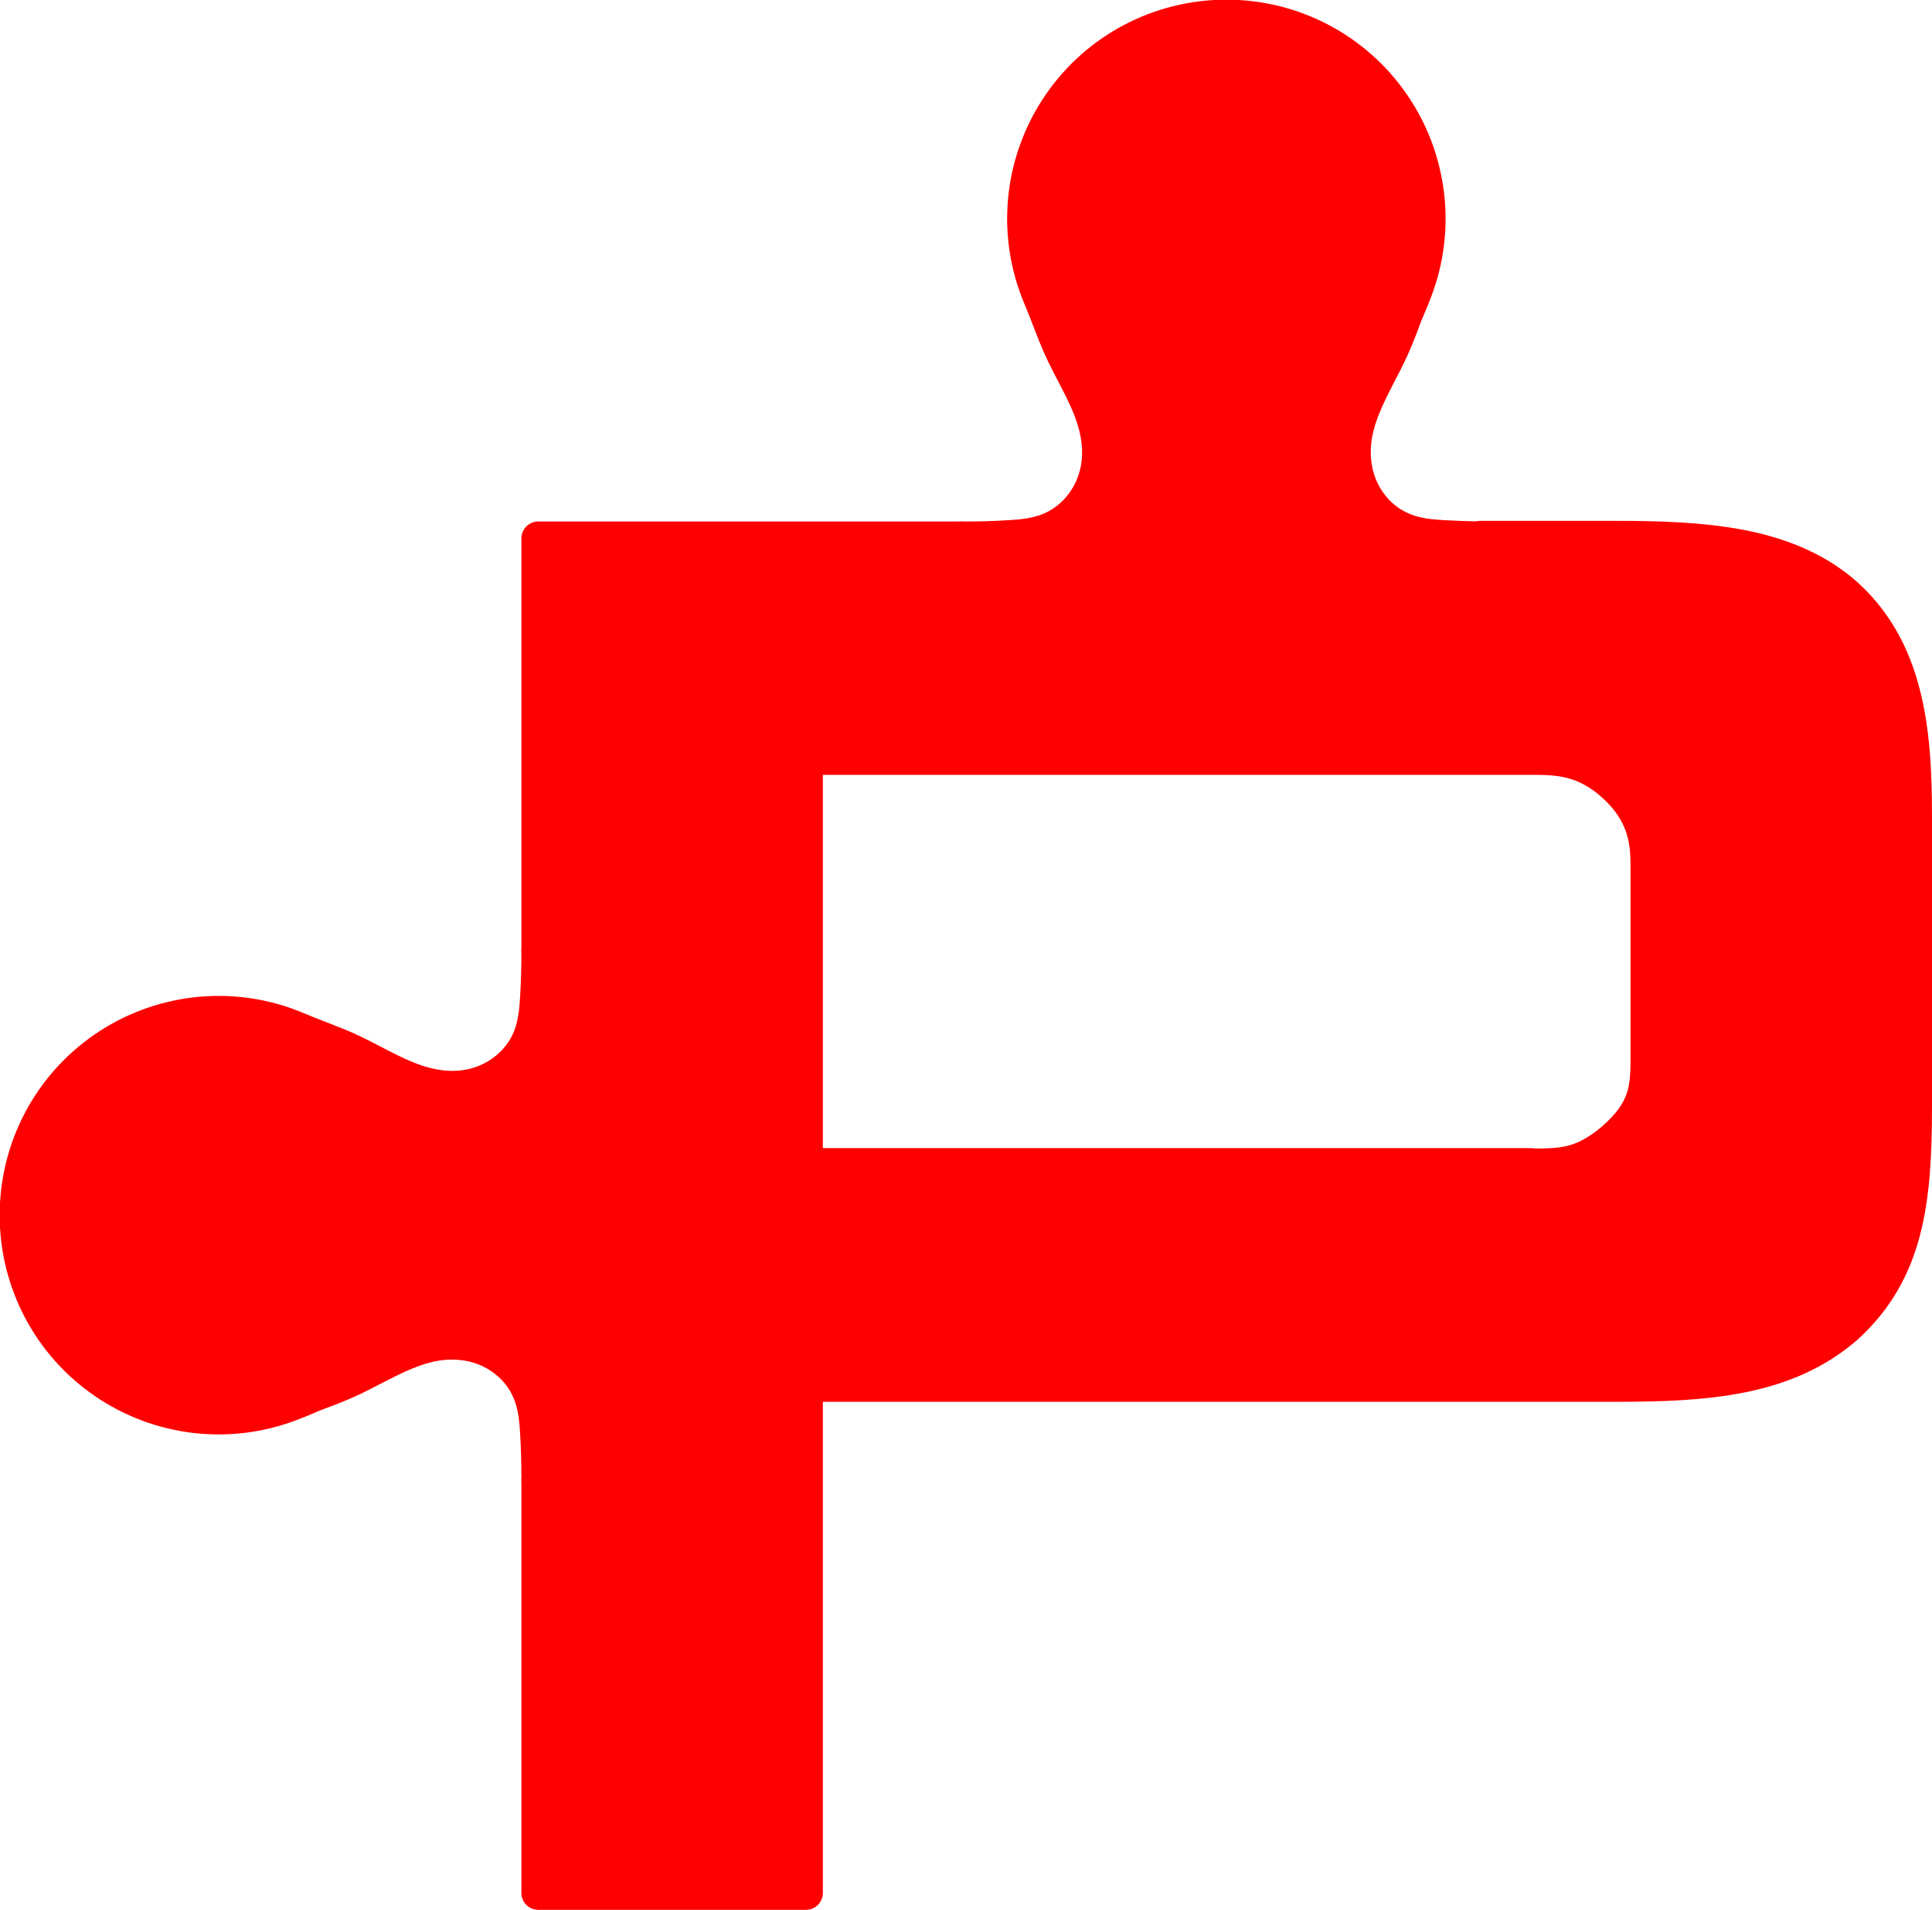 <?xml version="1.0" encoding="UTF-8"?>
<svg xmlns="http://www.w3.org/2000/svg" id="_" data-name="???" viewBox="0 0 57.36 56.69">
  <defs>
    <style>
      .cls-1 {
        fill: none;
        stroke: red;
        stroke-linecap: round;
        stroke-linejoin: round;
      }

      .cls-2 {
        fill: red;
      }
    </style>
  </defs>
  <path class="cls-2" d="M15.98,28.41c0-.51,0-1.03,0-1.54V16s0-.02,0-.02h12.18c.21,0,.42,0,.63,0,.04,0,.09,0,.13,0,.09,0,.17,0,.26,0,.17,0,.35-.01,.52-.02,.21,0,.42-.02,.64-.04,.38-.04,.72-.12,1.06-.31,.29-.16,.52-.37,.72-.64,.35-.46,.52-1.02,.51-1.59-.02-.96-.51-1.79-.92-2.58-.16-.32-.31-.64-.43-.97-.12-.3-.23-.6-.35-.9-.08-.2-.16-.4-.23-.61-.09-.29-.16-.59-.21-.89-.1-.63-.1-1.24,0-1.86,.4-2.52,2.34-4.51,4.85-4.97,2.49-.46,4.99,.7,6.27,2.88,.83,1.42,1.04,3.13,.58,4.71-.08,.28-.19,.54-.29,.81-.08,.2-.16,.39-.23,.59-.18,.48-.32,.81-.55,1.27-.27,.52-.55,1.02-.73,1.59-.21,.68-.24,1.37,.06,2.04,.17,.37,.42,.7,.75,.95,.4,.31,.83,.43,1.32,.48,.24,.03,.48,.04,.72,.05,.2,0,.4,.01,.61,.02,.59,.01,1.18,0,1.77,0,.82,0,1.64,0,2.47,0,.23,0,.47,0,.7,0,.45,0,.9,.02,1.36,.06,.85,.06,1.67,.17,2.49,.43,.74,.23,1.49,.59,2.1,1.1,1.78,1.52,2.09,3.74,2.15,5.82,.02,.6,.01,1.2,.01,1.8v7.65c0,.58,0,1.17-.05,1.75-.07,1-.22,2.03-.64,2.96-.2,.45-.46,.86-.77,1.24-.35,.43-.7,.74-1.16,1.04-.87,.58-1.85,.89-2.87,1.06-.89,.15-1.78,.19-2.68,.2-.24,0-.47,0-.71,0-.68,0-1.36,0-2.04,0H23.94s0,0,0,0h0v15.07s0,0,0,0h-7.94s0,0,0-.01v-11.53c0-.29,0-.59,0-.88,0-.01,0-.03,0-.04,0-.03,0-.05,0-.08,0-.11,0-.21,0-.32,0-.21-.01-.42-.02-.63-.03-.53-.06-1.03-.31-1.52-.39-.76-1.17-1.22-2.01-1.28-.7-.05-1.34,.17-1.95,.46-.49,.23-.97,.51-1.47,.72-.21,.09-.42,.17-.64,.25-.21,.08-.41,.16-.62,.24-.29,.12-.59,.23-.89,.31-.41,.11-.82,.18-1.25,.2-1.71,.09-3.38-.55-4.58-1.77C.45,38.51,0,35.78,1.09,33.49c1.1-2.29,3.51-3.64,6.04-3.38,.57,.06,1.11,.2,1.64,.41,.3,.12,.6,.24,.9,.35,.32,.12,.64,.25,.95,.4,.37,.18,.73,.38,1.11,.56,.44,.21,.88,.37,1.37,.43,.55,.06,1.1-.03,1.59-.3,.59-.33,1-.85,1.16-1.51,.09-.38,.1-.75,.12-1.13,.01-.31,.02-.61,.02-.92Zm29.48,6.18c.9,0,1.5,0,2.4-.75,1.05-.9,1.05-1.58,1.05-2.55v-5.48c0-.68,0-1.58-.98-2.48-.9-.83-1.73-.83-2.48-.83H23.93v12.08h21.53Z"></path>
  <path class="cls-1" d="M15.98,28.23c0,.46-.01,.92-.04,1.39-.02,.39-.06,.76-.2,1.14-.14,.37-.37,.68-.66,.93-.61,.52-1.39,.69-2.17,.55-.77-.13-1.46-.54-2.13-.88-.37-.19-.67-.32-1.06-.47-.18-.07-.36-.14-.54-.21-.18-.07-.36-.15-.54-.22-1.85-.71-3.92-.46-5.55,.66-1.63,1.12-2.6,2.97-2.6,4.95s.97,3.83,2.6,4.95c1.63,1.12,3.7,1.37,5.55,.66,.18-.07,.36-.14,.54-.22s.36-.14,.54-.21c.39-.15,.69-.28,1.06-.47,.67-.34,1.36-.74,2.13-.88,.78-.13,1.56,.03,2.17,.55,.3,.25,.52,.57,.66,.93,.14,.37,.18,.75,.2,1.13,.03,.46,.04,.92,.04,1.39"></path>
  <path class="cls-1" d="M43.97,15.98c.1,0,.2,0,.3,0"></path>
  <path class="cls-1" d="M28.57,15.98c.46,0,.92-.01,1.39-.04,.39-.02,.76-.06,1.14-.2,.37-.14,.68-.37,.93-.66,.52-.61,.69-1.39,.55-2.17-.13-.77-.54-1.46-.88-2.13-.19-.37-.32-.67-.47-1.06-.07-.18-.14-.36-.21-.54-.07-.18-.15-.36-.22-.54-.71-1.85-.46-3.92,.66-5.55,1.12-1.63,2.97-2.6,4.95-2.6s3.83,.97,4.95,2.6c1.12,1.63,1.37,3.7,.66,5.55-.07,.18-.14,.36-.22,.54s-.14,.36-.21,.54c-.15,.39-.28,.69-.47,1.06-.34,.67-.74,1.36-.88,2.13-.13,.78,.03,1.56,.55,2.17,.25,.3,.57,.52,.93,.66,.37,.14,.75,.18,1.14,.2,.36,.02,.72,.03,1.08,.04"></path>
  <path class="cls-1" d="M15.98,43.94v12.25h7.95v-15.08h24c2.7,0,5.1-.15,6.9-1.73,1.8-1.65,2.03-3.75,2.03-6.53v-8.63c0-2.55-.23-5.03-2.18-6.68-1.73-1.43-4.13-1.58-6.75-1.58h-3.97"></path>
  <path class="cls-1" d="M28.57,15.98H15.98v12.25"></path>
  <path class="cls-1" d="M45.46,34.59c.9,0,1.5,0,2.4-.75,1.05-.9,1.05-1.58,1.05-2.55v-5.48c0-.68,0-1.58-.98-2.48-.9-.83-1.73-.83-2.48-.83H23.93v12.08h21.53Z"></path>
</svg>

